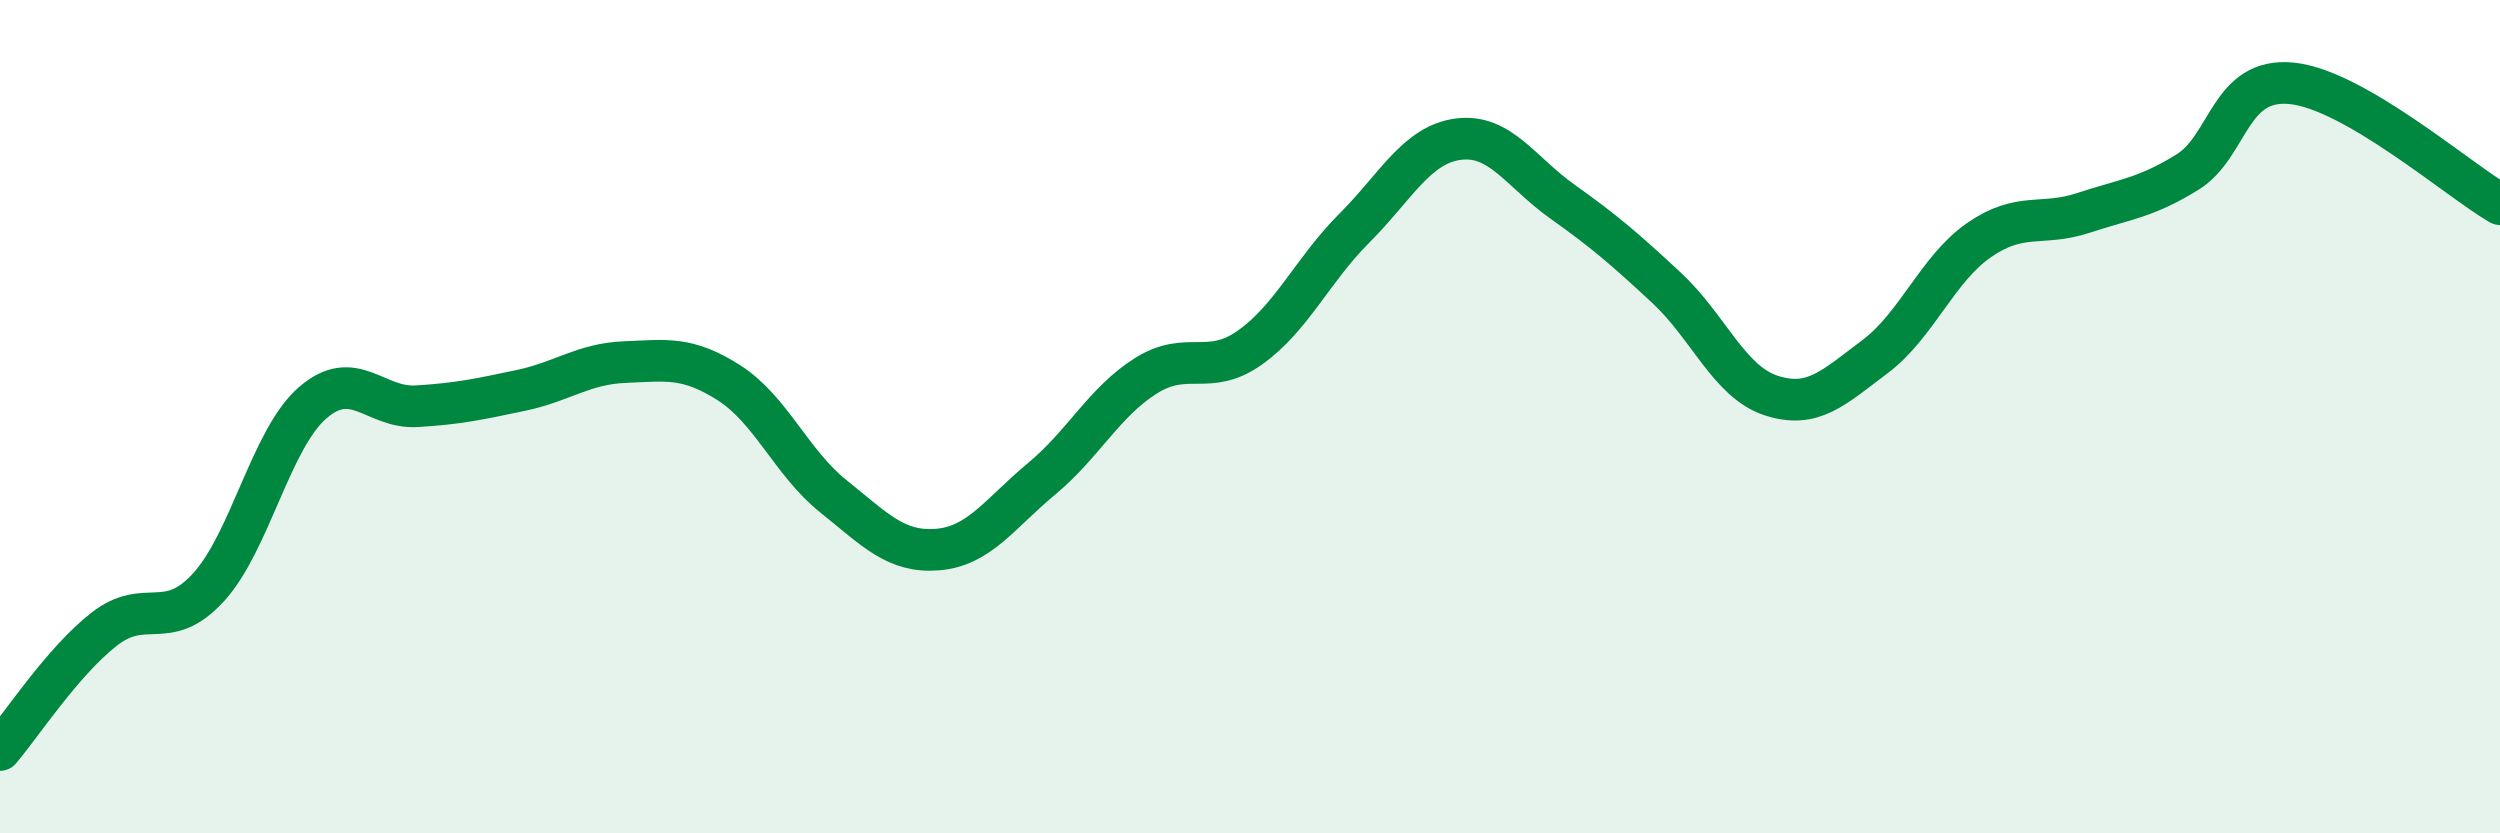 
    <svg width="60" height="20" viewBox="0 0 60 20" xmlns="http://www.w3.org/2000/svg">
      <path
        d="M 0,18 C 0.5,17.42 1.5,15.88 2.5,15.1 C 3.5,14.32 4,15.19 5,14.1 C 6,13.01 6.5,10.54 7.5,9.67 C 8.5,8.8 9,9.81 10,9.75 C 11,9.69 11.5,9.58 12.5,9.37 C 13.5,9.16 14,8.73 15,8.69 C 16,8.65 16.5,8.55 17.5,9.19 C 18.5,9.83 19,11.11 20,11.91 C 21,12.71 21.5,13.27 22.5,13.19 C 23.5,13.11 24,12.32 25,11.49 C 26,10.66 26.5,9.65 27.5,9.02 C 28.5,8.39 29,9.05 30,8.34 C 31,7.63 31.5,6.48 32.5,5.48 C 33.5,4.48 34,3.47 35,3.34 C 36,3.21 36.5,4.13 37.5,4.84 C 38.5,5.55 39,5.98 40,6.91 C 41,7.84 41.5,9.16 42.5,9.49 C 43.5,9.82 44,9.31 45,8.56 C 46,7.81 46.5,6.45 47.5,5.76 C 48.5,5.07 49,5.44 50,5.11 C 51,4.78 51.5,4.75 52.5,4.13 C 53.5,3.51 53.5,1.85 55,2 C 56.5,2.15 59,4.32 60,4.9L60 20L0 20Z"
        fill="#008740"
        opacity="0.1"
        stroke-linecap="round"
        stroke-linejoin="round"
      />
      <path
        d="M 0,18 C 0.5,17.42 1.5,15.88 2.5,15.1 C 3.5,14.32 4,15.19 5,14.1 C 6,13.01 6.5,10.54 7.5,9.67 C 8.5,8.8 9,9.81 10,9.75 C 11,9.69 11.5,9.58 12.5,9.37 C 13.5,9.16 14,8.73 15,8.69 C 16,8.65 16.5,8.55 17.5,9.19 C 18.5,9.83 19,11.11 20,11.91 C 21,12.71 21.5,13.27 22.5,13.19 C 23.5,13.11 24,12.32 25,11.49 C 26,10.66 26.5,9.65 27.5,9.02 C 28.5,8.39 29,9.05 30,8.34 C 31,7.63 31.5,6.48 32.5,5.48 C 33.5,4.48 34,3.47 35,3.34 C 36,3.21 36.5,4.13 37.5,4.84 C 38.5,5.55 39,5.98 40,6.91 C 41,7.84 41.5,9.16 42.5,9.49 C 43.5,9.82 44,9.31 45,8.56 C 46,7.81 46.5,6.45 47.5,5.76 C 48.5,5.07 49,5.44 50,5.11 C 51,4.78 51.5,4.75 52.5,4.13 C 53.5,3.51 53.5,1.85 55,2 C 56.5,2.15 59,4.32 60,4.9"
        stroke="#008740"
        stroke-width="1"
        fill="none"
        stroke-linecap="round"
        stroke-linejoin="round"
      />
    </svg>
  